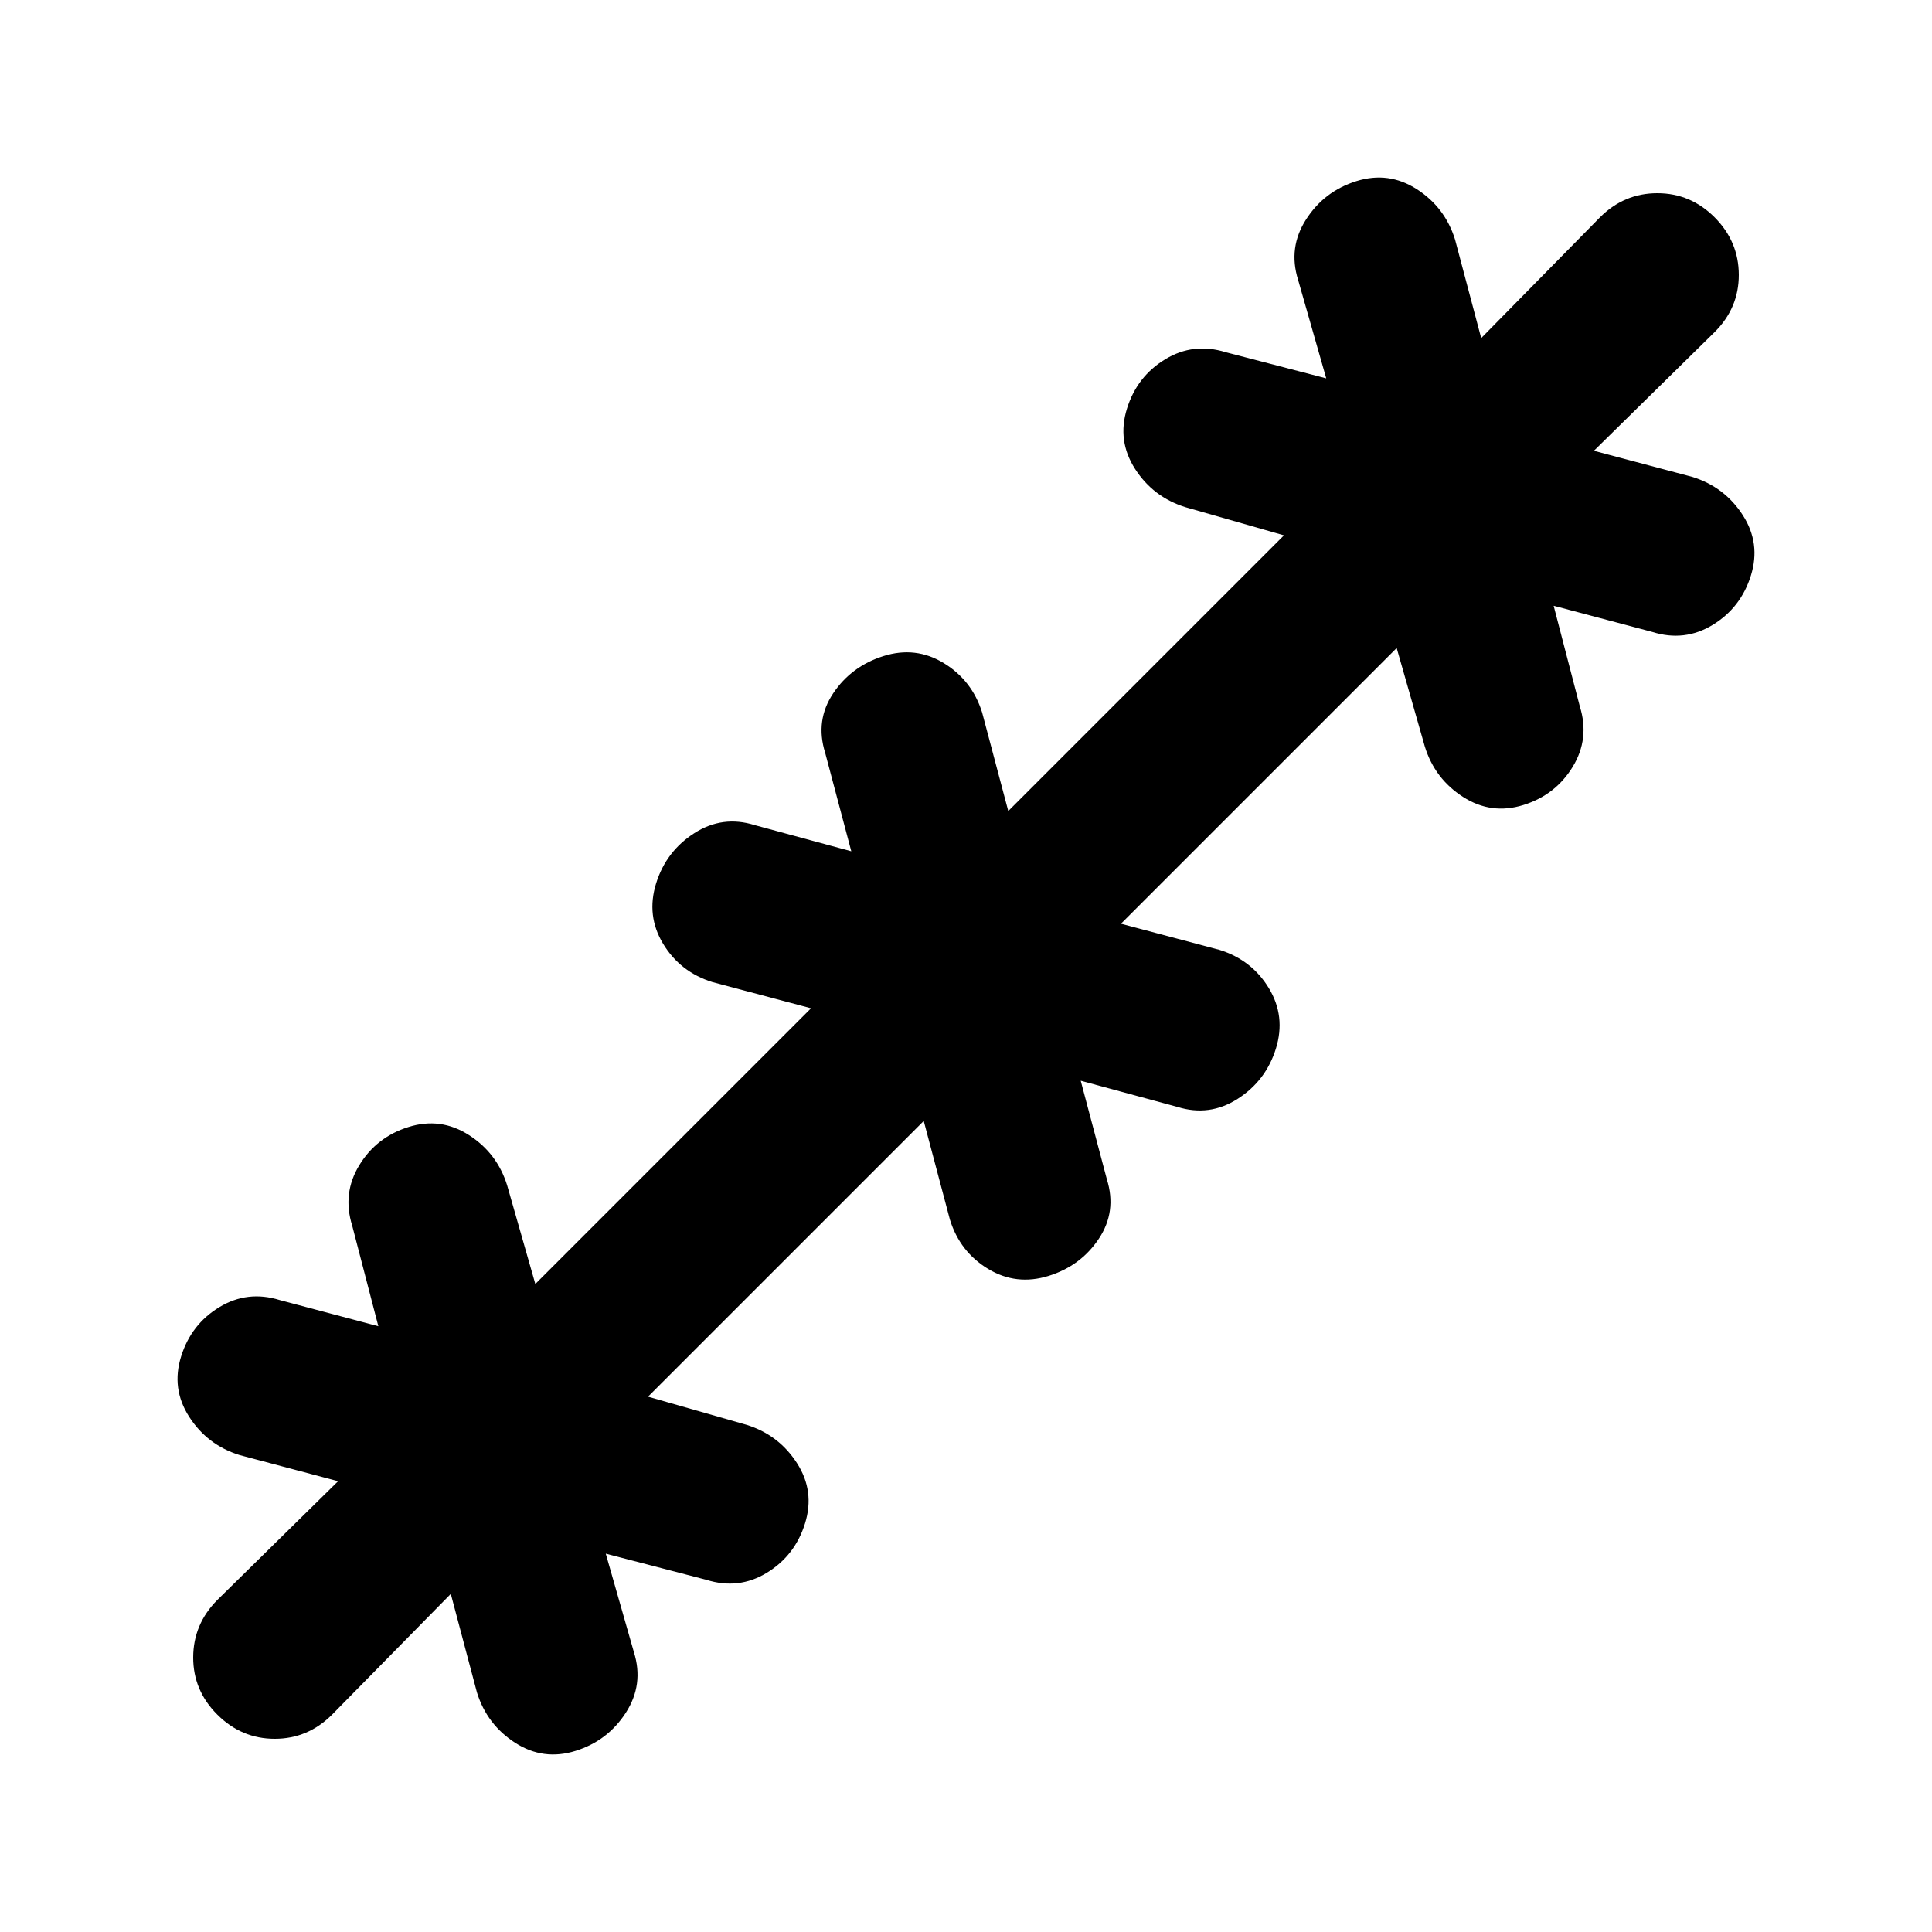 <?xml version="1.0" encoding="utf-8"?>
<!-- Generator: www.svgicons.com -->
<svg xmlns="http://www.w3.org/2000/svg" width="800" height="800" viewBox="0 0 24 24">
<path fill="currentColor" d="m5.6 19.8l-1.475 1.5q-.3.3-.712.3t-.713-.3t-.3-.712t.3-.713L4.2 18.4l-1.225-.325q-.4-.125-.625-.475t-.1-.75t.475-.612t.75-.088l1.225.325l-.325-1.25q-.125-.4.088-.75T5.075 14t.75.1t.475.625l.35 1.225l3.425-3.425L8.85 12.2q-.4-.125-.612-.475t-.088-.75t.475-.625t.75-.1l1.2.325l-.325-1.225q-.125-.4.1-.737t.625-.463t.75.088t.475.612l.325 1.225L15.95 6.65l-1.225-.35q-.4-.125-.625-.475t-.1-.75t.475-.612t.75-.088l1.25.325l-.35-1.225q-.125-.4.1-.75t.625-.475t.75.1t.475.625L18.4 4.2l1.475-1.5q.3-.3.713-.3t.712.3t.3.713t-.3.712L19.8 5.6l1.225.325q.4.125.625.475t.1.75t-.475.613t-.75.087L19.3 7.525l.325 1.25q.125.4-.088.75t-.612.475t-.75-.1t-.475-.625l-.35-1.225l-3.425 3.425l1.225.325q.4.125.612.475t.088.75t-.475.625t-.75.1l-1.2-.325l.325 1.225q.125.4-.1.738t-.625.462t-.75-.087t-.475-.613l-.325-1.225L8.05 17.35l1.225.35q.4.125.625.475t.1.75t-.475.613t-.75.087l-1.25-.325l.35 1.225q.125.4-.1.75t-.625.475t-.75-.1t-.475-.625z"/>
</svg>